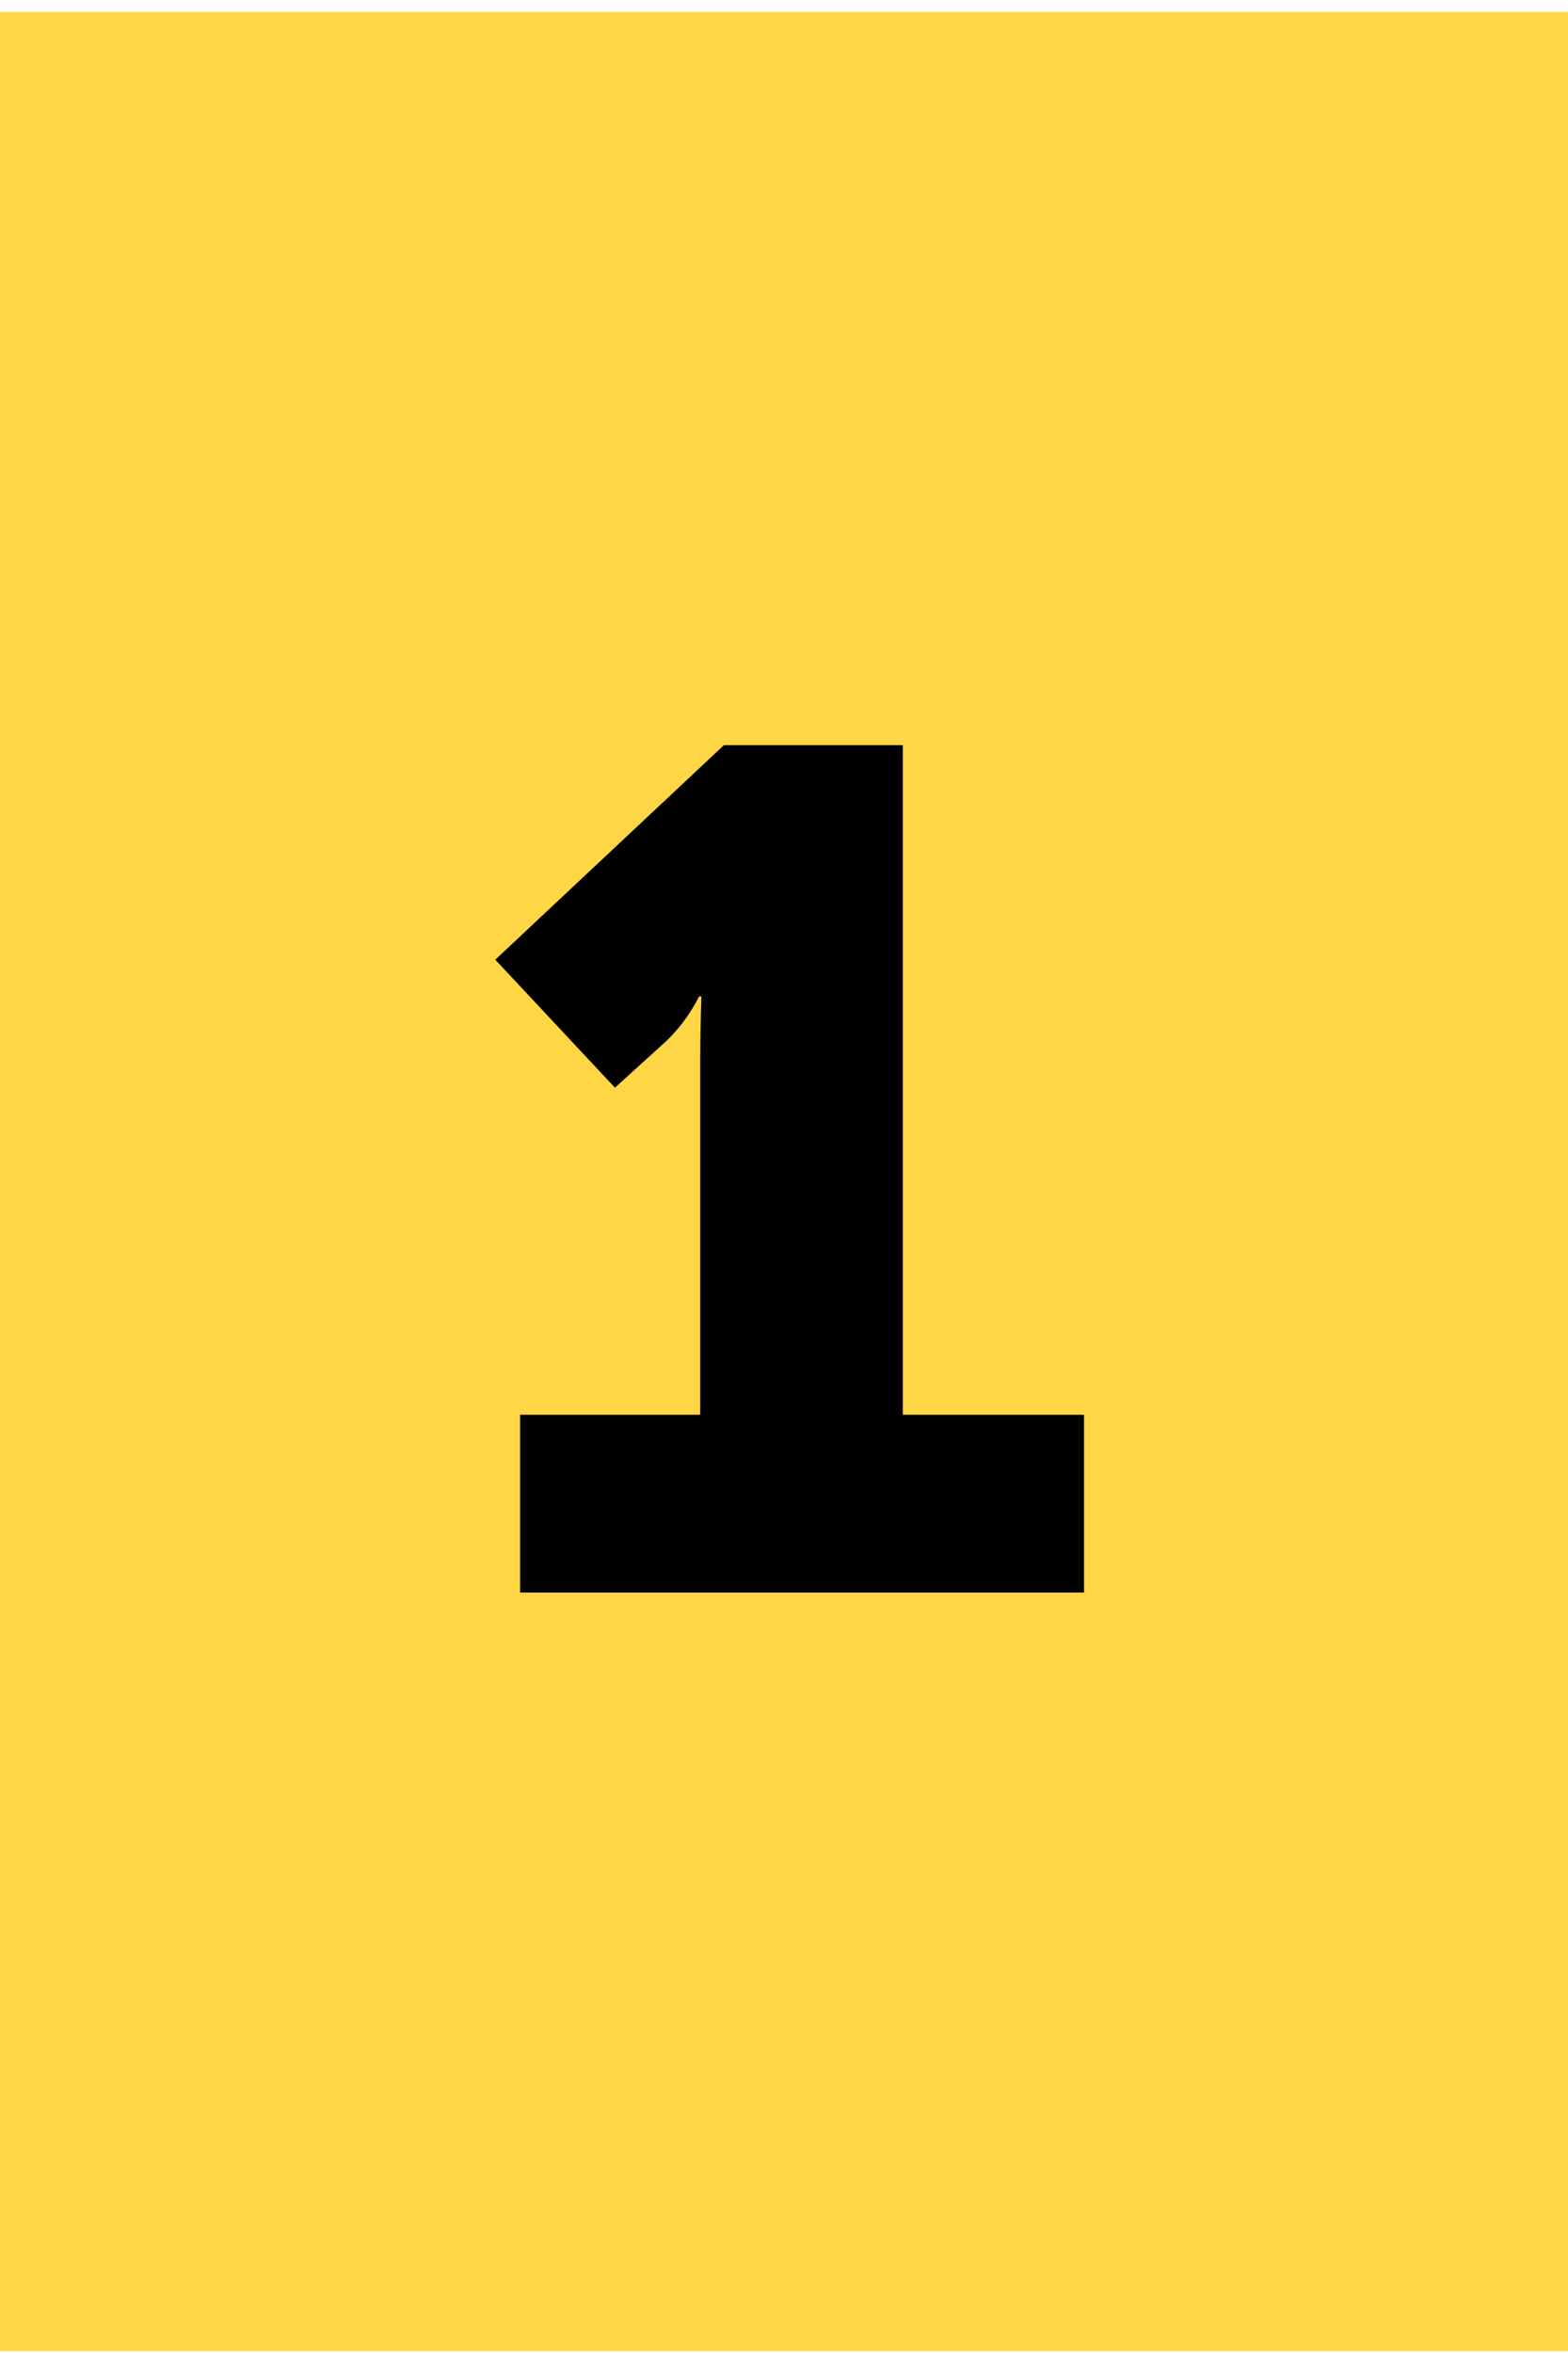 <?xml version="1.0" encoding="UTF-8"?> <svg xmlns="http://www.w3.org/2000/svg" width="46" height="69" viewBox="0 0 46 69" fill="none"> <rect width="46" height="68.589" transform="translate(0 0.352)" fill="#FFD645"></rect> <path d="M15.259 46.7H31.802V41.487H26.485V21.852H21.237L14.53 28.142L18.04 31.895L19.534 30.54C20.194 29.914 20.507 29.219 20.507 29.219H20.577C20.577 29.219 20.542 30.192 20.542 31.131V41.487H15.259V46.7Z" fill="black"></path> </svg> 